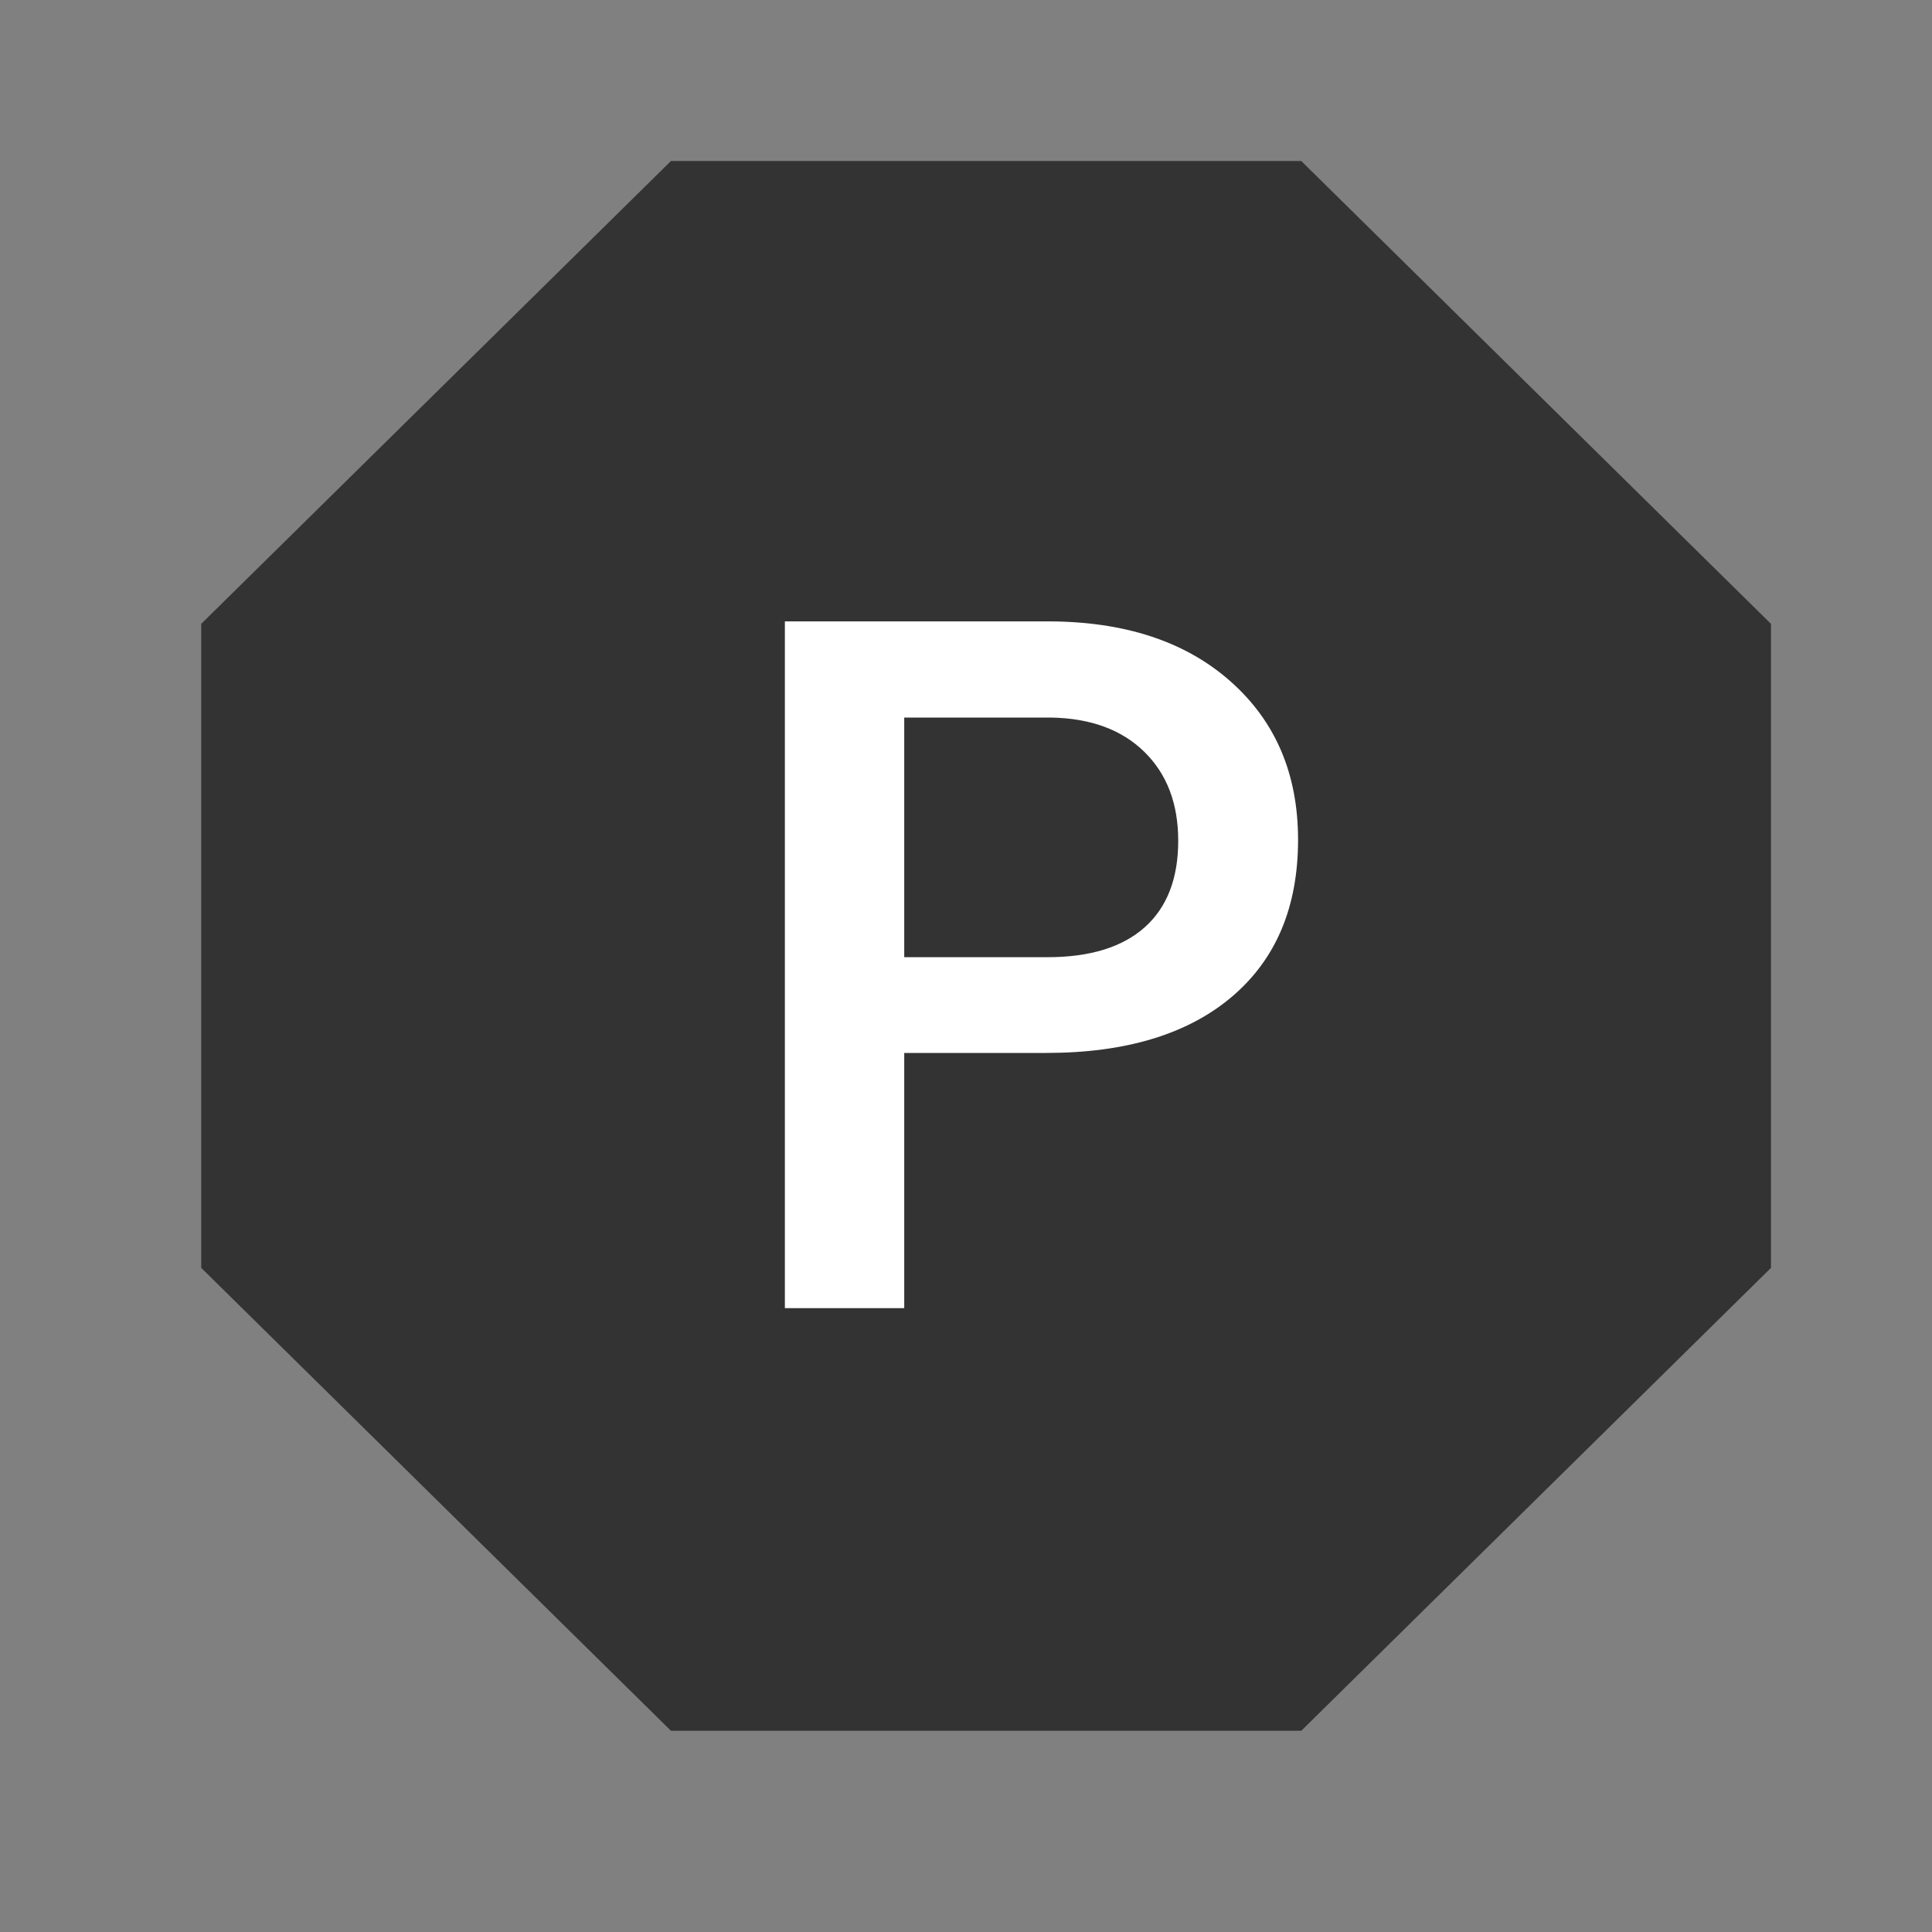 <svg width="32" height="32" viewBox="0 0 32 32" xmlns="http://www.w3.org/2000/svg">
    <rect x="0" y="0" width="32" height="32" fill="#808080" stroke="none"/>
    <g fill="none" fill-rule="evenodd">
        <path d="M0 0h32v32H0z"/>
        <path fill="#333" d="M11.113 2.667h10.44l7.78 7.666V21l-7.78 7.667h-10.44L3.333 21V10.333z"/>
        <path d="M17.351 15.854h-2.374v-3.969h2.429c.657.011 1.172.2 1.547.567.375.367.562.858.562 1.473 0 .624-.184 1.102-.554 1.433-.37.33-.906.496-1.61.496zm-2.374 5.813V17.44h2.351c1.318 0 2.343-.31 3.075-.93.731-.62 1.097-1.486 1.097-2.601 0-1.089-.373-1.964-1.121-2.625-.747-.661-1.756-.992-3.027-.992H13v11.375h1.977z" fill="#FFF"/>
    </g>
</svg>
